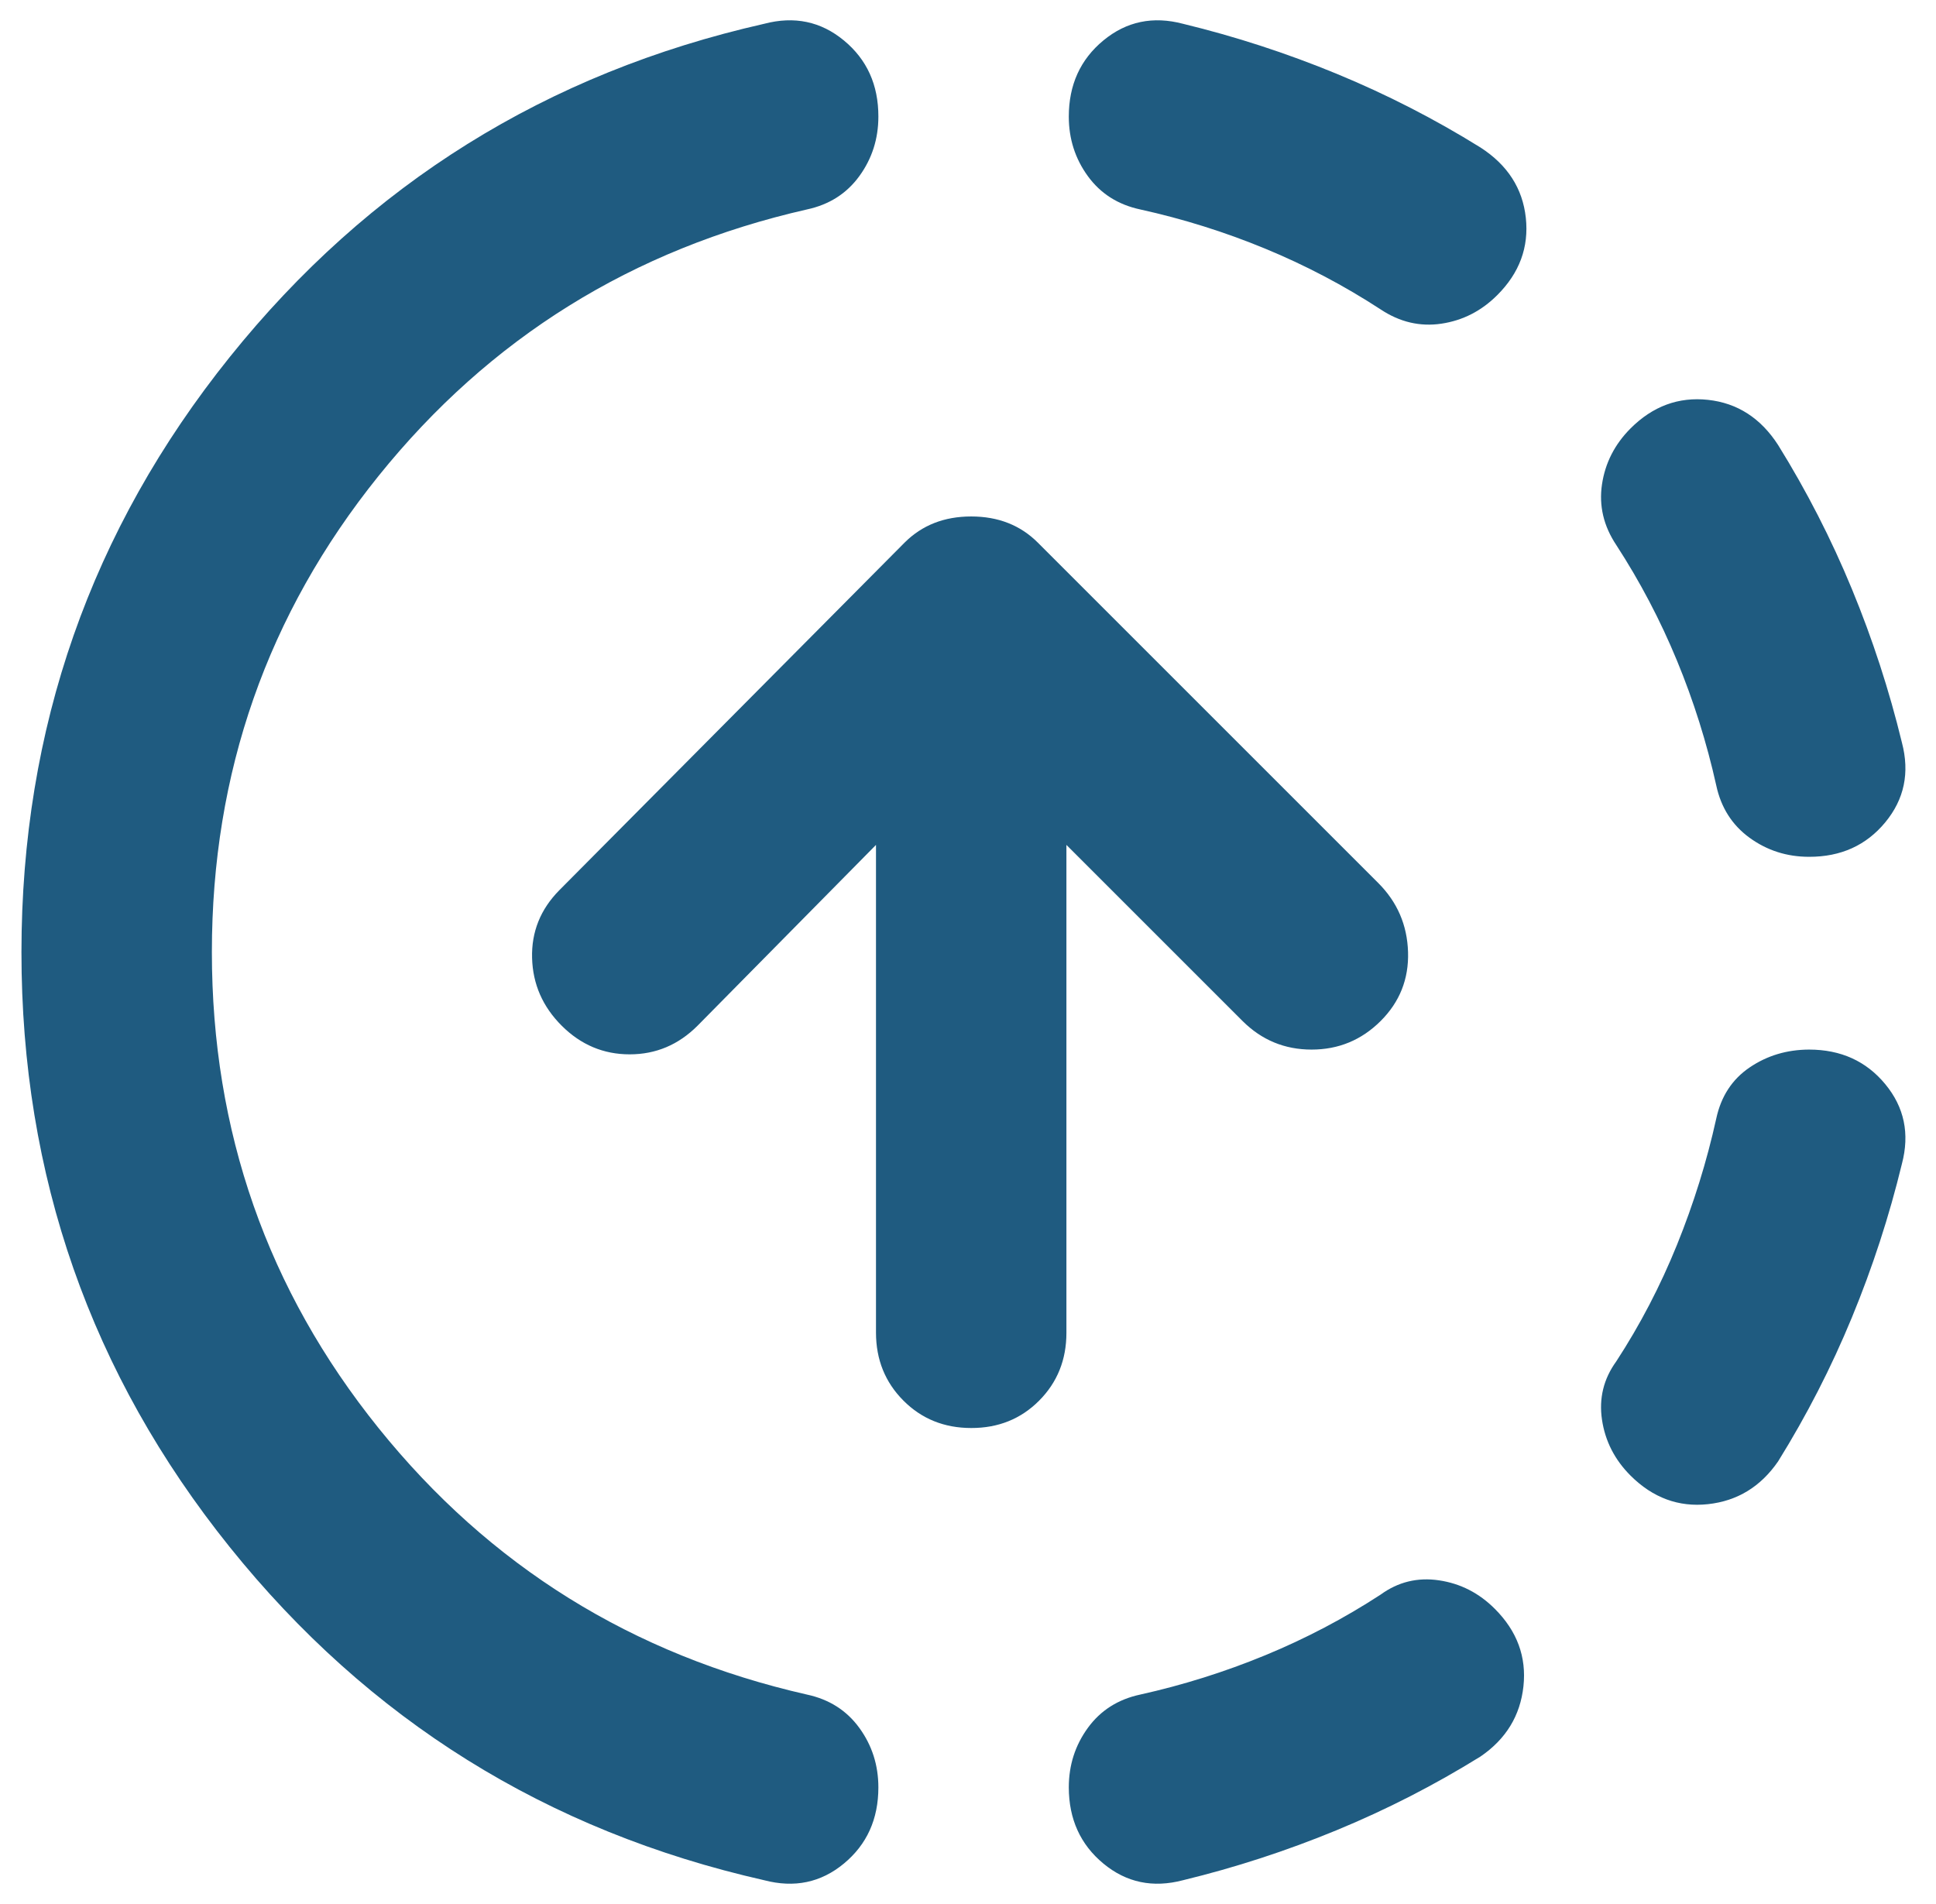<svg width="61" height="60" viewBox="0 0 61 60" fill="none" xmlns="http://www.w3.org/2000/svg">
<path d="M24.076 59.25C17.226 57.7 11.613 54.2 7.237 48.75C2.861 43.3 0.674 37.05 0.676 30C0.678 22.95 2.866 16.7 7.24 11.25C11.614 5.8 17.226 2.3 24.076 0.75C25.026 0.5 25.864 0.675 26.59 1.275C27.316 1.875 27.678 2.675 27.676 3.675C27.676 4.375 27.476 5 27.076 5.55C26.676 6.1 26.126 6.45 25.426 6.6C19.926 7.85 15.426 10.65 11.926 15C8.426 19.35 6.676 24.35 6.676 30C6.676 35.65 8.426 40.65 11.926 45C15.426 49.35 19.926 52.15 25.426 53.4C26.126 53.55 26.676 53.9 27.076 54.45C27.476 55 27.676 55.625 27.676 56.325C27.676 57.325 27.314 58.125 26.59 58.725C25.866 59.325 25.028 59.5 24.076 59.25ZM37.276 59.25C36.326 59.5 35.489 59.325 34.765 58.725C34.041 58.125 33.678 57.325 33.676 56.325C33.676 55.625 33.876 55 34.276 54.45C34.676 53.9 35.226 53.55 35.926 53.4C37.276 53.1 38.589 52.687 39.865 52.161C41.141 51.635 42.353 50.998 43.501 50.25C44.051 49.85 44.664 49.7 45.34 49.8C46.016 49.9 46.603 50.2 47.101 50.7C47.801 51.4 48.101 52.213 48.001 53.139C47.901 54.065 47.451 54.802 46.651 55.35C45.201 56.25 43.688 57.025 42.112 57.675C40.536 58.325 38.924 58.85 37.276 59.25ZM51.376 46.5C50.876 46 50.576 45.413 50.476 44.739C50.376 44.065 50.526 43.452 50.926 42.9C51.676 41.75 52.314 40.525 52.84 39.225C53.366 37.925 53.778 36.6 54.076 35.25C54.226 34.55 54.576 34.013 55.126 33.639C55.676 33.265 56.301 33.077 57.001 33.075C58.001 33.075 58.801 33.438 59.401 34.164C60.001 34.89 60.176 35.727 59.926 36.675C59.526 38.325 59.001 39.938 58.351 41.514C57.701 43.09 56.926 44.602 56.026 46.05C55.476 46.85 54.739 47.3 53.815 47.4C52.891 47.5 52.078 47.2 51.376 46.5ZM57.001 27C56.301 27 55.676 26.8 55.126 26.4C54.576 26 54.226 25.45 54.076 24.75C53.776 23.4 53.363 22.088 52.837 20.814C52.311 19.54 51.674 18.327 50.926 17.175C50.526 16.575 50.376 15.938 50.476 15.264C50.576 14.59 50.876 14.002 51.376 13.5C52.076 12.8 52.889 12.5 53.815 12.6C54.741 12.7 55.478 13.175 56.026 14.025C56.926 15.475 57.701 16.988 58.351 18.564C59.001 20.14 59.526 21.752 59.926 23.4C60.176 24.35 60.001 25.188 59.401 25.914C58.801 26.64 58.001 27.002 57.001 27ZM43.501 9.75C42.351 9 41.139 8.362 39.865 7.836C38.591 7.31 37.278 6.898 35.926 6.6C35.226 6.45 34.676 6.1 34.276 5.55C33.876 5 33.676 4.375 33.676 3.675C33.676 2.675 34.039 1.875 34.765 1.275C35.491 0.675 36.328 0.5 37.276 0.75C38.926 1.15 40.539 1.675 42.115 2.325C43.691 2.975 45.203 3.75 46.651 4.65C47.501 5.2 47.976 5.938 48.076 6.864C48.176 7.79 47.876 8.602 47.176 9.3C46.676 9.8 46.089 10.1 45.415 10.2C44.741 10.3 44.103 10.15 43.501 9.75ZM30.601 45C29.751 45 29.039 44.712 28.465 44.136C27.891 43.56 27.603 42.848 27.601 42V26.625L21.976 32.325C21.376 32.925 20.664 33.225 19.84 33.225C19.016 33.225 18.303 32.925 17.701 32.325C17.099 31.725 16.787 31.013 16.765 30.189C16.743 29.365 17.03 28.652 17.626 28.05L28.501 17.1C29.051 16.55 29.751 16.275 30.601 16.275C31.451 16.275 32.151 16.55 32.701 17.1L43.426 27.825C44.026 28.425 44.339 29.15 44.365 30C44.391 30.85 44.103 31.575 43.501 32.175C42.899 32.775 42.174 33.075 41.326 33.075C40.478 33.075 39.753 32.775 39.151 32.175L33.601 26.625V42C33.601 42.85 33.314 43.563 32.74 44.139C32.166 44.715 31.453 45.002 30.601 45Z" fill="#1F5B80"/>
</svg>
